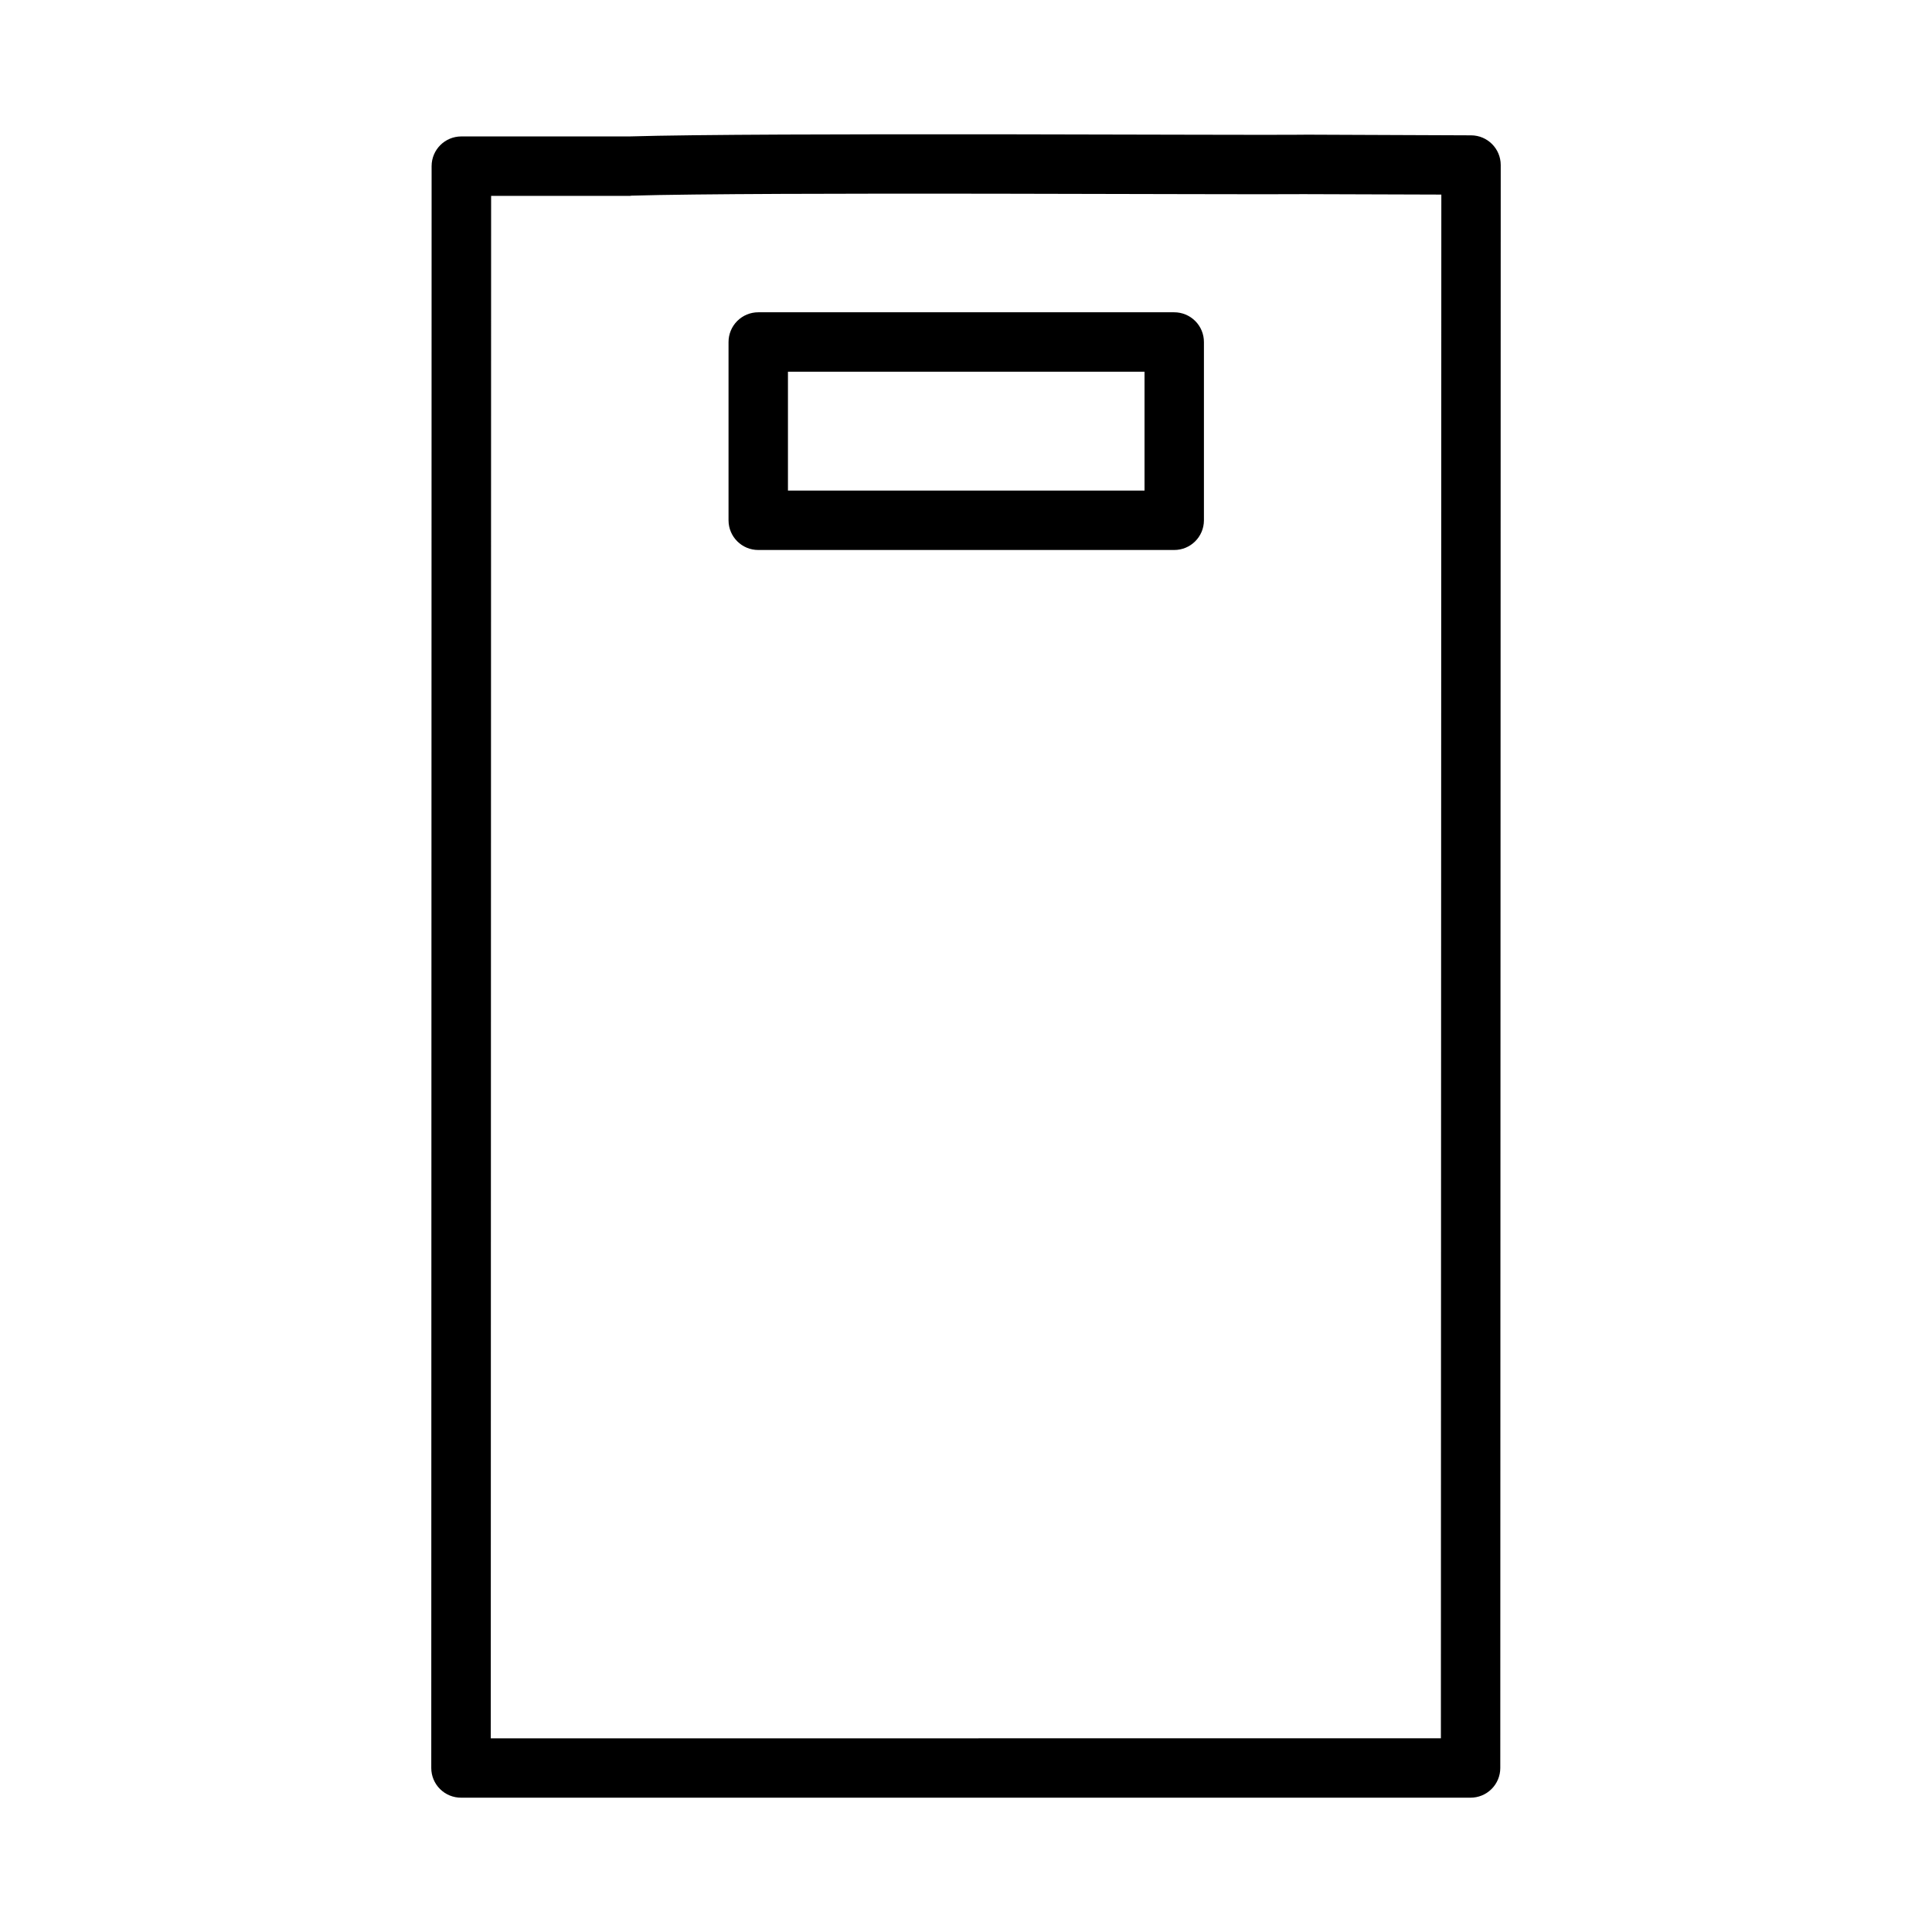 <?xml version="1.0" encoding="UTF-8"?>
<!-- Uploaded to: ICON Repo, www.svgrepo.com, Generator: ICON Repo Mixer Tools -->
<svg fill="#000000" width="800px" height="800px" version="1.1" viewBox="144 144 512 512" xmlns="http://www.w3.org/2000/svg">
 <path d="m407.78 179.59c-38.387-0.031-79.32 0.031-97.031 0.566h-44.512c-4.328 0.012-7.84 3.512-7.856 7.844l-0.09 424.55c0.004 2.094 0.84 4.098 2.328 5.57 1.484 1.477 3.496 2.297 5.59 2.285h267.48c2.09 0.008 4.098-0.816 5.578-2.289 1.484-1.473 2.32-3.477 2.324-5.566l0.117-424.84c-0.016-4.324-3.516-7.824-7.84-7.844l-44.281-0.18v0.004h-0.117v0.016c-7.492 0.09-43.332-0.059-81.719-0.117zm-0.922 15.742c38.242 0.059 74.32 0.207 82.688 0.117l36.422 0.117-0.117 409.1-251.79 0.008 0.09-408.76h36.84c0.078-0.02 0.16-0.039 0.238-0.059 16.992-0.508 57.402-0.574 95.648-0.523zm-61.883 31.426h-0.004c-2.098-0.008-4.113 0.824-5.594 2.309-1.484 1.484-2.316 3.496-2.309 5.598v47.246c0.02 4.348 3.555 7.859 7.902 7.84h110.18c4.348 0.02 7.887-3.492 7.902-7.84v-47.246c0.008-2.102-0.82-4.113-2.305-5.598-1.484-1.484-3.5-2.316-5.598-2.309zm7.84 15.746h94.496v31.504h-94.496z"/>
</svg>